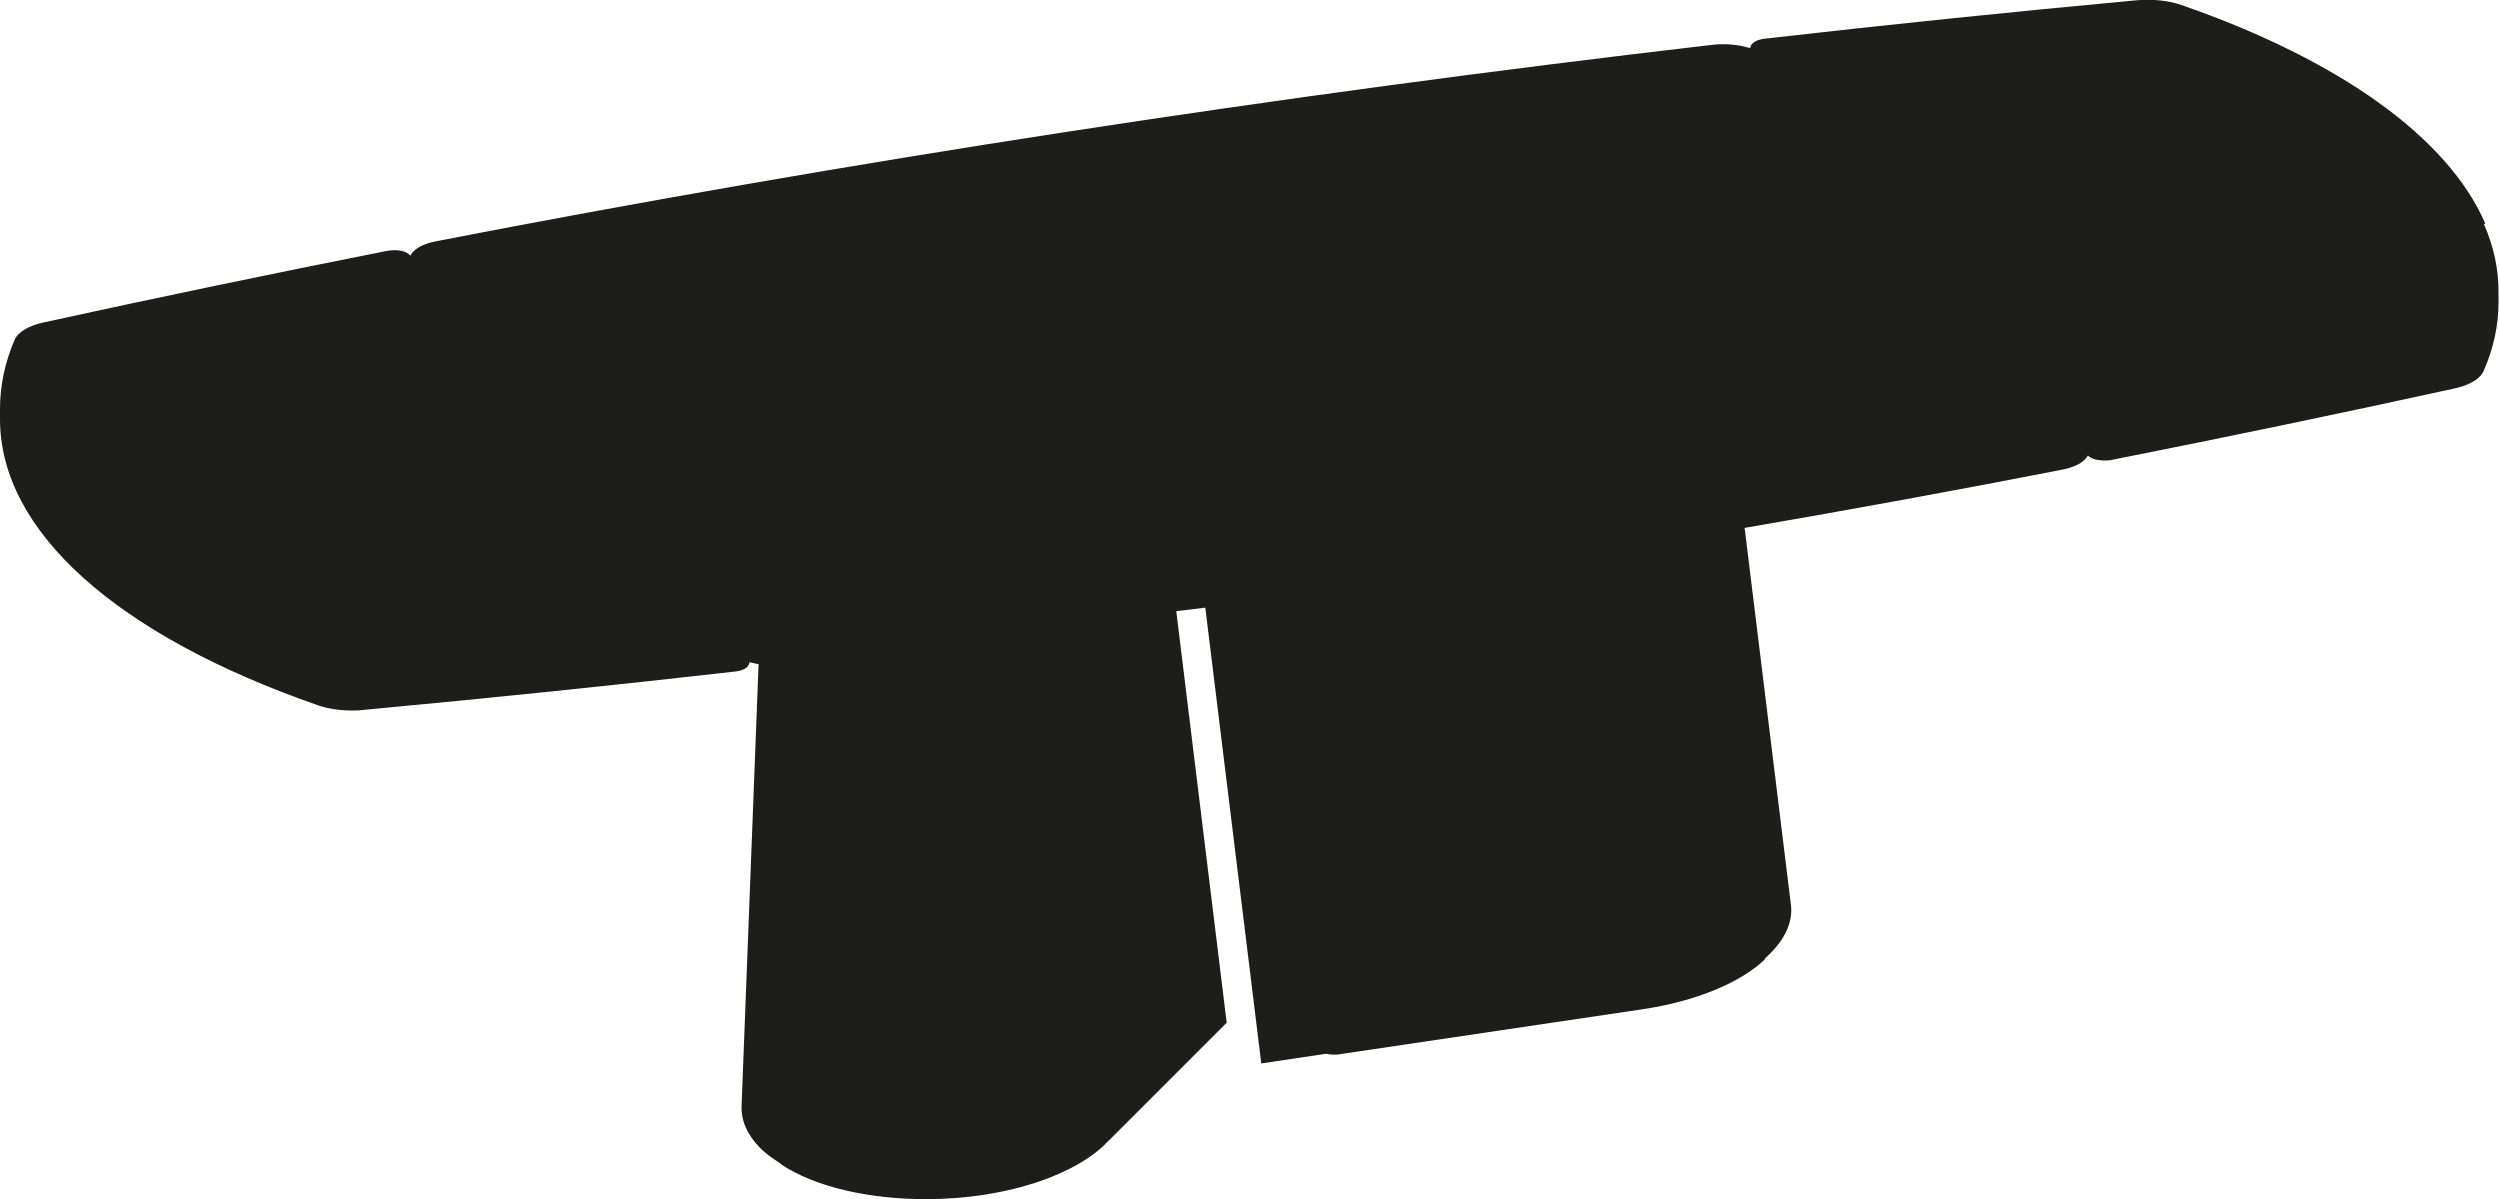 <?xml version="1.0" encoding="UTF-8"?><svg id="Visibile_sottile_ISO_" xmlns="http://www.w3.org/2000/svg" viewBox="0 0 85.29 40.92"><defs><style>.cls-1{fill:#1d1e1b;stroke-width:0px;}</style></defs><path class="cls-1" d="M84.79,7.63c-1.27-2.93-4.96-5.58-10.37-7.46-.43-.15-.99-.21-1.53-.16-4.22.39-8.49.83-12.69,1.31,0,0,0,0,0,0,0,0,0,0,0,0-.24.03-.41.12-.47.24-.01.03-.01.05-.02.08-.03,0-.05-.02-.08-.02-.35-.1-.8-.14-1.22-.09,0,0,0,0,0,0,0,0,0,0,0,0-14.87,1.73-29.52,3.98-43.53,6.7-.42.08-.72.24-.85.44-.01.02-.02.04-.03.05-.08-.09-.22-.16-.42-.18-.13-.01-.27,0-.38.02,0,0,0,0,0,0-3.89.77-7.84,1.59-11.71,2.44-.51.11-.88.33-.99.59C.16,12.38,0,13.17,0,13.96v.34C0,18.11,3.96,21.67,10.87,24.07c.33.11.73.17,1.14.17.12,0,.25,0,.37-.02,0,0,0,0,0,0,0,0,0,0,.01,0,4.29-.4,8.56-.84,12.69-1.31,0,0,0,0,0,0,.29-.03.48-.15.49-.32l.08.02s0,0,0,0c.07.02.15.03.23.05l-.58,15.06c-.02.51.19.99.62,1.43.19.2.44.37.7.54,0,0,0,.01.01.02,1.17.79,3.03,1.2,4.96,1.2,1.36,0,2.76-.21,3.97-.64.92-.33,1.67-.76,2.16-1.25,0,0,0,0,0,0,0,0,0,0,0,0,0,0,0,0,0-.01.03-.03.07-.06.1-.09l4.03-4.03-1.72-14.04.99-.12,1.91,15.55,2.21-.33c.09.02.18.03.27.03.08,0,.15,0,.23-.02l10.31-1.53c1.78-.27,3.29-.88,4.15-1.69.01-.01.02-.03.02-.05.62-.55.96-1.18.88-1.82l-1.58-12.86c3.65-.63,7.27-1.29,10.85-1.99.4-.08.69-.23.82-.42,0,0,0,0,0,0,0,0,.01-.01.02-.02,0-.01.02-.03.02-.04.12.12.34.17.57.17.09,0,.17,0,.24-.02,0,0,0,0,0,0,3.94-.78,7.88-1.6,11.71-2.44.49-.11.83-.31.96-.55,0,0,0,0,0,0,0-.01.02-.02.02-.04.34-.77.51-1.56.51-2.34v-.3c.01-.79-.15-1.59-.5-2.38Z"/></svg>